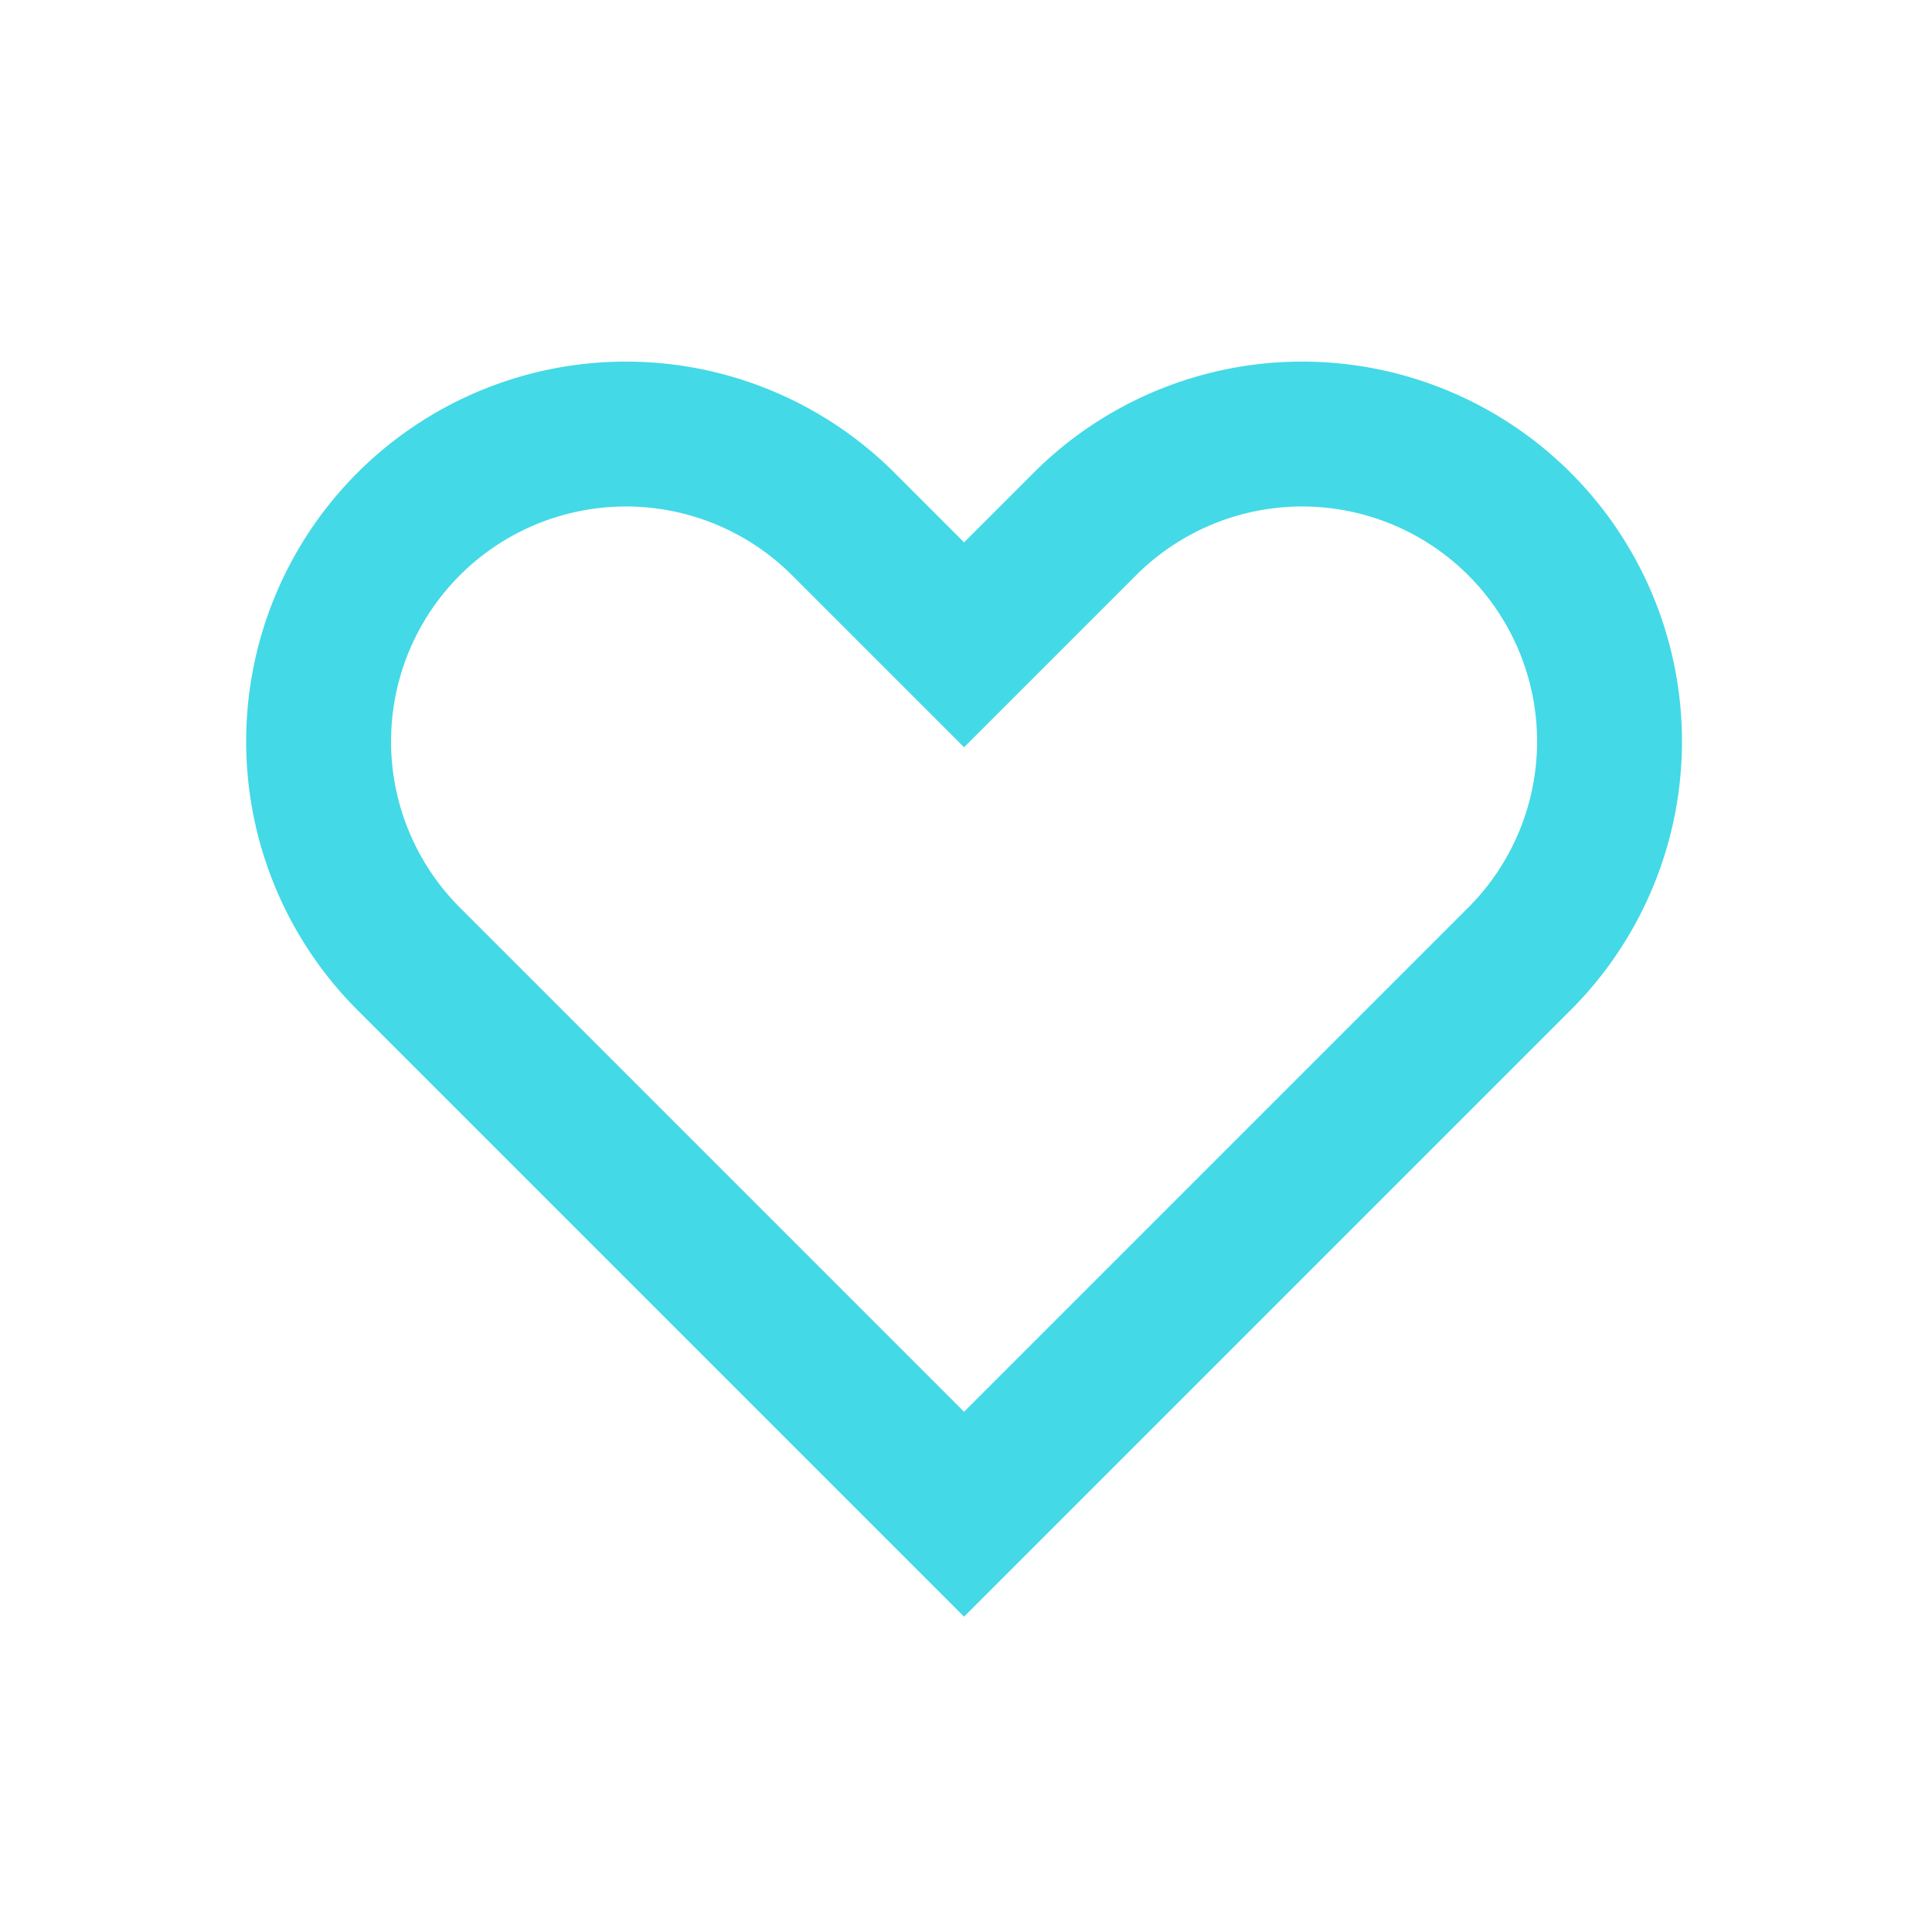 <svg id="ikony" xmlns="http://www.w3.org/2000/svg" viewBox="0 0 80 80">
  <path d="M62.92,21.7h0a12.73,12.73,0,0,0-18,0l-5,5-5-5a12.73,12.73,0,0,0-18,0h0a12.73,12.73,0,0,0,0,18l23,23,23-23A12.73,12.73,0,0,0,62.92,21.7Z" style="fill: none;stroke: #44d9e6;stroke-miterlimit: 10;stroke-width: 6px"/>
</svg>

